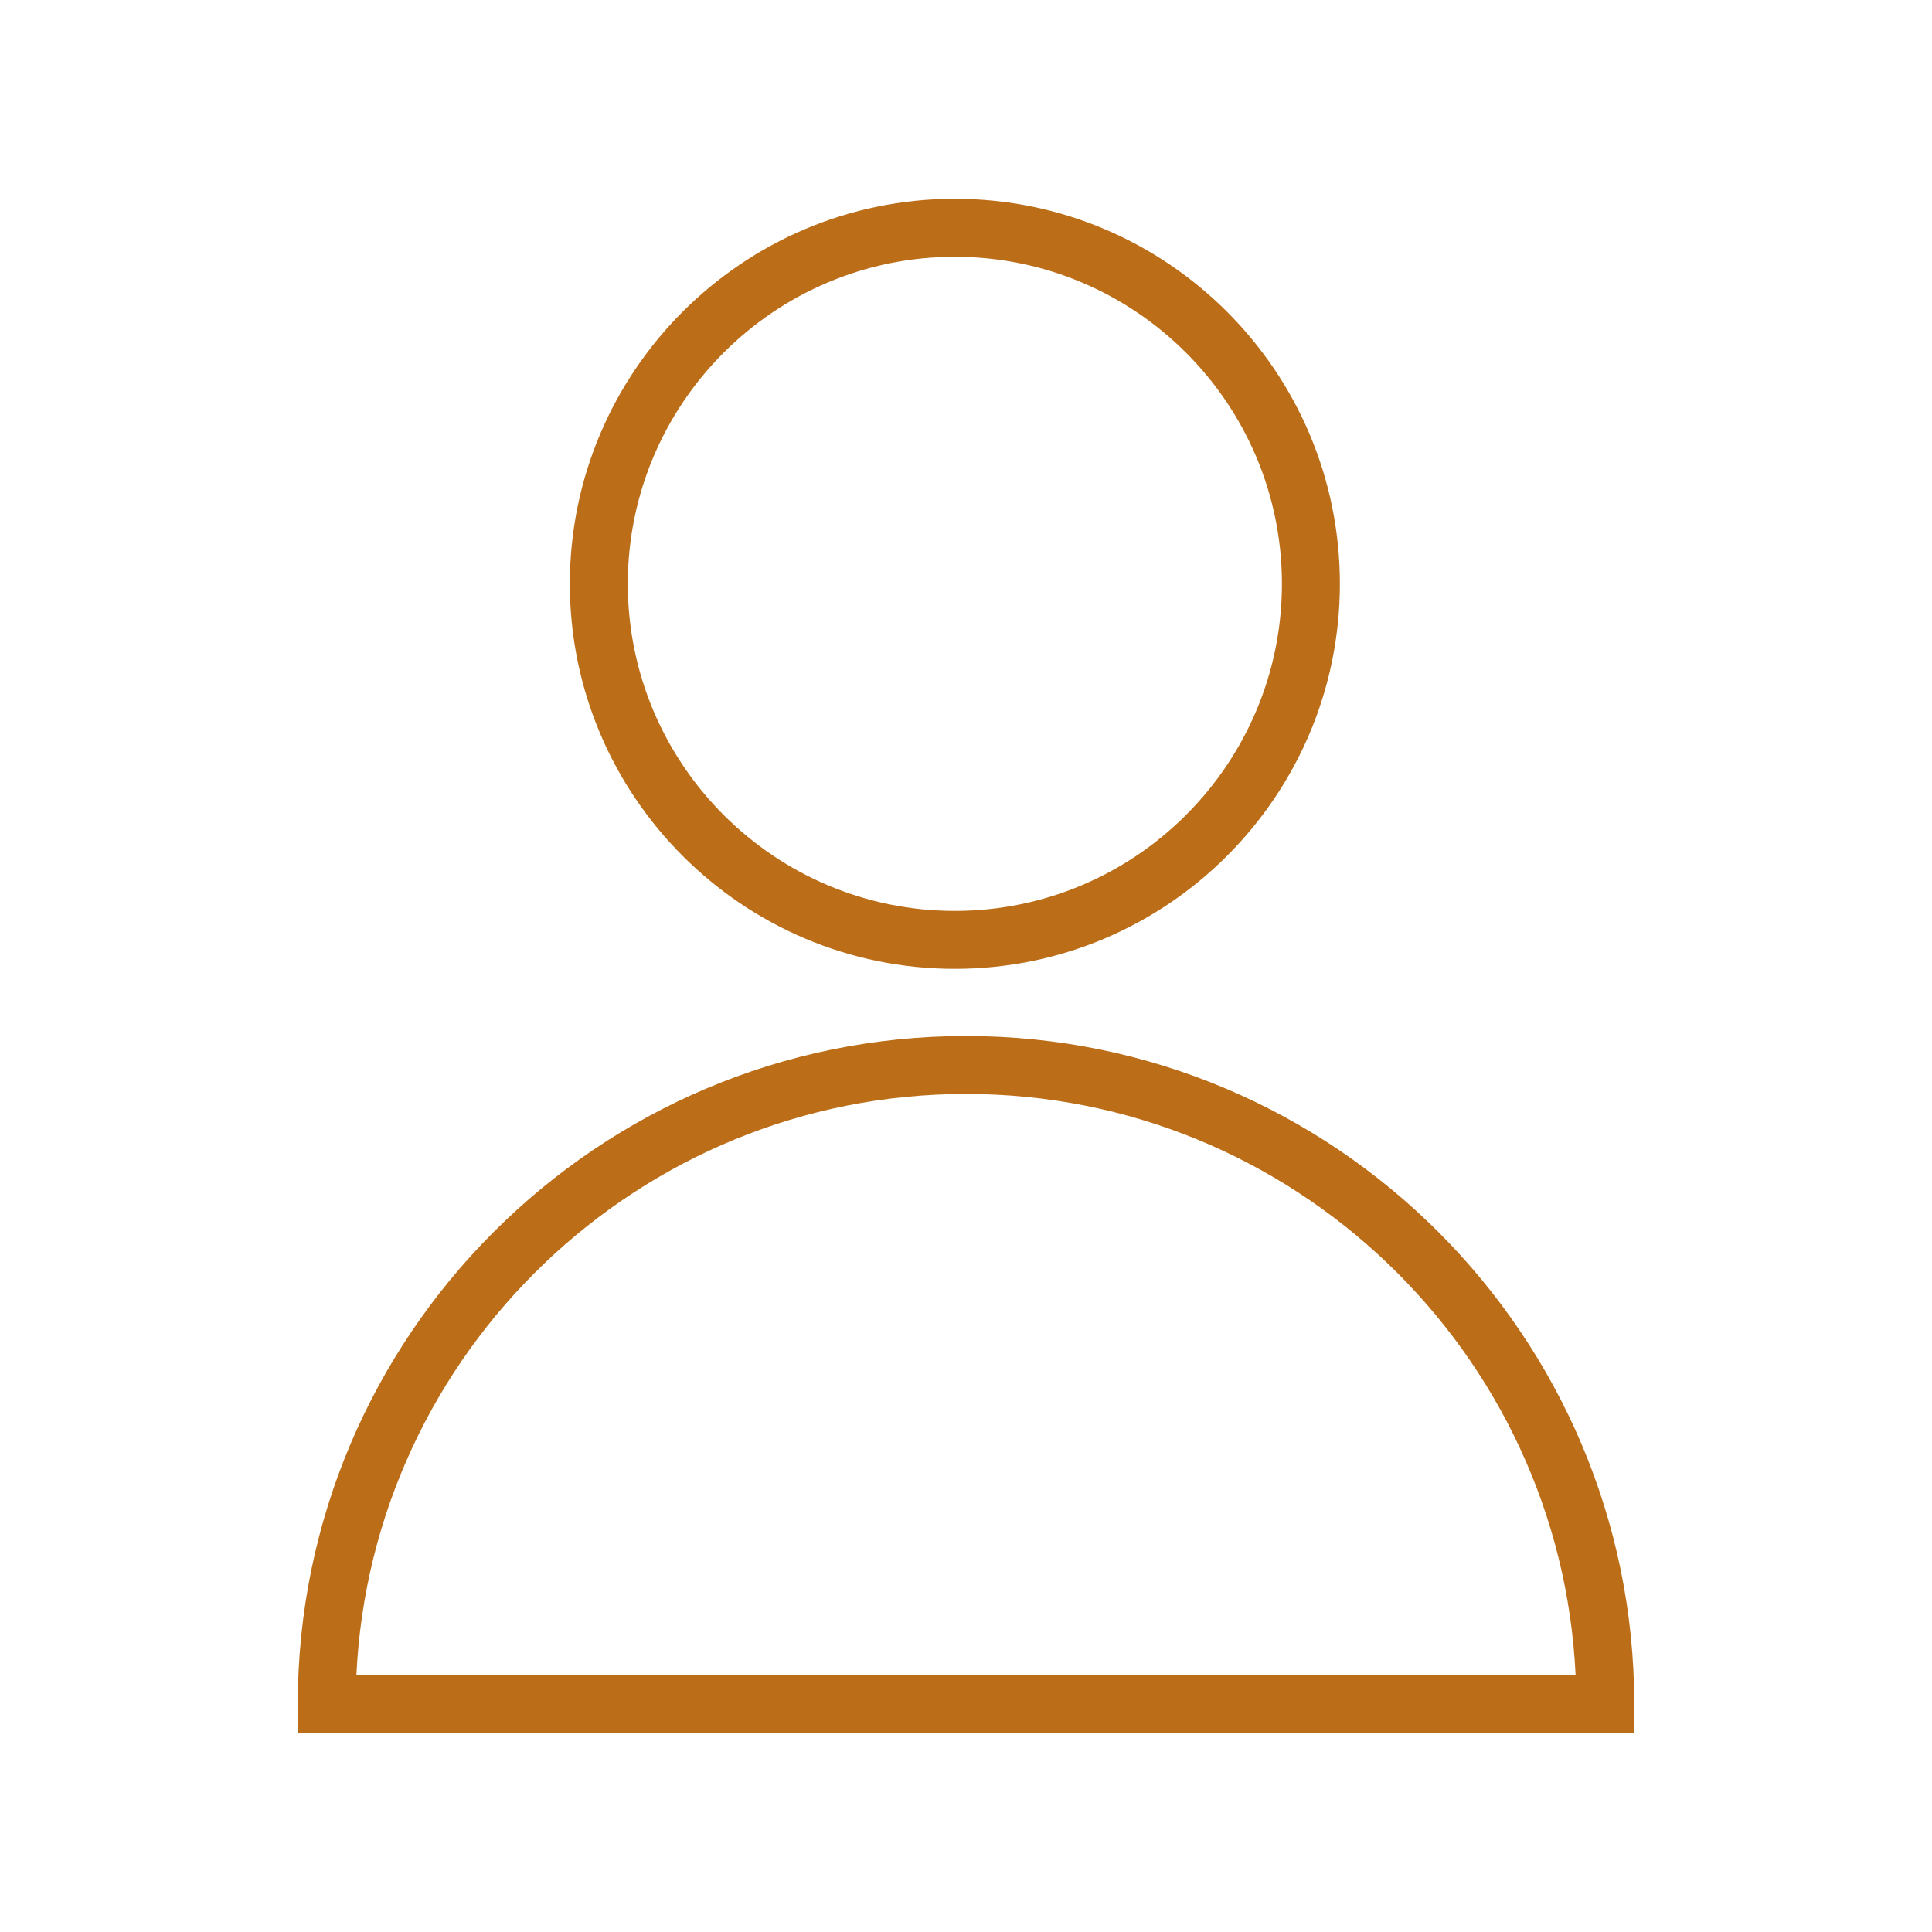 <?xml version="1.0" encoding="UTF-8"?> <svg xmlns="http://www.w3.org/2000/svg" viewBox="1950 2450 100 100" width="100" height="100" data-guides="{&quot;vertical&quot;:[],&quot;horizontal&quot;:[]}"><path fill="#bc6d18" stroke="none" fill-opacity="1" stroke-width="1" stroke-opacity="1" color="rgb(51, 51, 51)" font-size-adjust="none" id="tSvg162110a7617" title="Path 7" d="M 2000 2503.623 C 1980.928 2503.623 1965.412 2519.139 1965.412 2538.21C 1965.412 2538.71 1965.412 2539.21 1965.412 2539.71C 1988.471 2539.71 2011.53 2539.71 2034.589 2539.71C 2034.589 2539.21 2034.589 2538.71 2034.589 2538.21C 2034.588 2519.138 2019.072 2503.623 2000 2503.623ZM 1968.447 2536.709 C 1969.233 2519.986 1983.085 2506.622 2000 2506.622C 2016.916 2506.622 2030.767 2519.986 2031.553 2536.709C 2010.518 2536.709 1989.482 2536.709 1968.447 2536.709Z"></path><path fill="#bc6d18" stroke="none" fill-opacity="1" stroke-width="1" stroke-opacity="1" color="rgb(51, 51, 51)" font-size-adjust="none" id="tSvga0cdd6fae" title="Path 8" d="M 1999.419 2500.148 C 2010.41 2500.148 2019.352 2491.208 2019.352 2480.218C 2019.352 2469.23 2010.41 2460.29 1999.419 2460.29C 1988.433 2460.29 1979.495 2469.23 1979.495 2480.218C 1979.495 2491.208 1988.433 2500.148 1999.419 2500.148ZM 1999.419 2463.291 C 2008.756 2463.291 2016.352 2470.885 2016.352 2480.219C 2016.352 2489.554 2008.756 2497.149 1999.419 2497.149C 1990.087 2497.149 1982.495 2489.554 1982.495 2480.219C 1982.495 2470.884 1990.087 2463.291 1999.419 2463.291Z"></path><defs></defs></svg> 